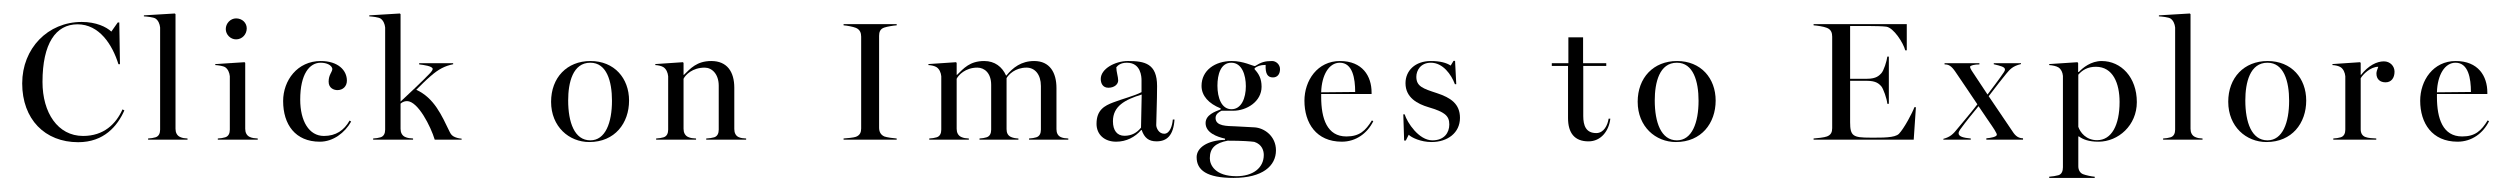 <?xml version="1.0" encoding="UTF-8"?>
<svg id="Layer_1" data-name="Layer 1" xmlns="http://www.w3.org/2000/svg" viewBox="0 0 3078.3 240">
  <path d="M27.34,102.63c0-42.9,31.45-75.6,73.31-75.6,17.7,0,30.2,6.04,36.45,11.87l7.91-11.25h1.87l.83,51.44h-1.87c-7.5-24.16-23.53-49.15-50.4-49.15s-43.11,23.74-43.11,71.02c0,37.7,18.74,66.44,49.98,66.44,25.41,0,40.4-14.58,48.53-32.7l2.29,1.25c-8.54,19.37-25.2,39.15-56.86,39.15-41.03,0-68.94-28.32-68.94-72.48Z"/>
  <path d="M182.38,170.52c3.75-.21,6.25-.62,9.16-1.46,3.96-1.25,5.62-4.79,5.62-9.37V33.9c-.42-4.37-2.29-8.75-5.62-11.04-2.5-1.67-10.62-2.5-14.37-2.71v-1.25l38.11-2.29.83.83v141.21c0,4.58,1.87,8.33,5.62,10,3.12,1.46,5.62,1.67,9.16,1.87v1.46h-48.53v-1.46Z"/>
  <path d="M268.21,170.52c3.75-.21,6.25-.62,9.16-1.46,3.96-1.25,5.62-4.79,5.62-9.37v-65.81c-.42-4.37-2.29-8.75-5.62-11.04-2.5-1.67-8.54-2.5-12.29-2.71v-1.25l36.03-2.29.83.83v81.22c0,4.58,1.87,8.33,5.62,10,3.12,1.46,6.25,1.67,9.79,1.87v1.46h-49.15v-1.46ZM278,35.77c0-7.08,5.83-13.12,12.7-13.12,7.71,0,13.12,5.62,13.12,12.29,0,7.29-5.62,13.54-13.12,13.54-6.87,0-12.7-5.83-12.7-12.7Z"/>
  <path d="M348.62,124.5c0-25.62,17.7-49.36,46.24-49.36,21.45,0,32.28,11.45,32.28,24.16,0,6.87-4.79,11.66-11.66,11.66-4.17,0-10.83-2.29-10.83-10.41,0-8.75,4.58-11.87,4.58-15.83-.83-4.58-7.08-7.5-14.37-7.5-13.75,0-25.2,13.95-25.2,45.4,0,26.45,10.83,44.78,29.16,44.78,14.79,0,24.78-6.87,31.66-18.95l1.87,1.25c-7.71,13.75-22.08,24.78-38.53,24.78-30.2,0-45.19-21.24-45.19-49.98Z"/>
  <path d="M459.47,170.52c3.75-.21,6.25-.62,9.16-1.46,3.96-1.25,5.62-4.79,5.62-9.37V33.9c-.42-4.37-2.29-8.75-5.62-11.04-2.5-1.67-10.21-2.5-13.95-2.71v-1.25l37.7-2.29.83.83v107.67c9.37-8.75,28.12-26.24,36.86-35.61,1.04-1.04,2.71-3.33,2.71-4.58,0-3.54-11.25-5-16.66-5.62v-1.46h41.86v1.25c-10,2.08-17.7,5.83-27.7,14.58-5.62,4.79-10.83,10-17.7,16.87,22.08,10.21,31.03,31.03,41.24,52.07,1.46,2.92,2.92,4.79,6.46,6.25s7.29,1.87,8.12,1.87v1.25h-33.11c-4.79-16.04-20.62-47.49-34.16-47.49-3.54,0-6.25,1.67-7.91,3.12v31.03c0,4.58,1.87,8.33,5.62,10,3.12,1.46,6.25,1.67,9.79,1.87v1.46h-49.15v-1.46Z"/>
  <path d="M678.57,125.33c0-29.57,19.37-50.19,48.53-50.19s47.48,21.04,47.48,48.73-17.49,51.03-48.94,51.03c-24.99,0-47.07-18.95-47.07-49.57ZM753.54,124.08c0-23.95-6.46-46.86-26.66-46.86-21.66,0-27.28,24.58-27.28,46.44,0,26.87,7.71,49.15,27.28,49.15,18.54,0,26.66-21.66,26.66-48.73Z"/>
  <path d="M807.95,170.52c3.75-.21,6.25-.62,9.16-1.46,3.96-1.25,5.62-4.79,5.62-9.37v-65.81c-.42-4.37-2.29-8.75-5.62-11.04-2.5-1.67-6.46-2.5-10.21-2.71v-1.25l33.95-2.29.83.83v14.79h.42c7.91-7.71,15.83-17.08,33.74-17.08,19.37,0,28.32,13.12,28.32,32.91v50.82c0,4.58,1.67,8.33,5.42,10,2.92,1.25,5.42,1.46,9.16,1.67v1.46h-49.15v-1.46c3.75-.21,6.87-.62,9.79-1.46,3.96-1.25,5.62-4.79,5.62-9.37v-54.15c0-14.37-8.33-22.28-17.29-22.28-15.2,0-23.74,8.96-26.03,13.75v61.65c0,4.58,1.87,8.33,5.62,10,3.12,1.46,6.25,1.67,9.79,1.87v1.46h-49.15v-1.46Z"/>
  <path d="M1038.71,170.52c3.75-.21,12.5-1.04,15.2-2.08,5-1.87,6.46-5.62,6.46-10.21V45.15c0-4.58-1.46-8.75-6.46-10.83-3.54-1.46-11.46-2.92-15.2-3.12v-1.46h65.4v1.46c-3.75.21-11.46,1.46-15.2,2.71-5.21,1.67-6.46,5.62-6.46,10.21v113.09c0,4.58,1.67,8.75,6.46,10.83,2.5,1.04,11.46,2.29,15.2,2.5v1.46h-65.4v-1.46Z"/>
  <path d="M1144.24,170.52c3.75-.21,6.25-.62,9.16-1.46,3.96-1.25,5.62-4.79,5.62-9.37v-65.81c-.42-4.37-2.29-8.75-5.62-11.04-2.5-1.67-6.46-2.5-10.21-2.71v-1.25l33.95-2.29.83.83v14.79h.42c8.12-7.91,15.62-17.08,33.53-17.08,12.91,0,22.08,7.08,26.87,17.91h.42c7.91-9.79,18.33-17.91,34.16-17.91,19.37,0,27.49,14.37,27.49,33.32v50.61c0,4.58,1.67,8.12,5.42,9.79,2.92,1.25,5.42,1.46,9.16,1.67v1.46h-48.32v-1.46c3.75-.21,6.04-.62,8.96-1.46,3.96-1.25,5.62-4.79,5.62-9.37v-53.73c0-14.37-7.5-22.7-17.7-22.7-13.95,0-22.08,8.54-24.58,12.91v62.9c0,4.58,1.67,7.91,5.42,9.58,2.92,1.25,5.42,1.67,9.16,1.87v1.46h-47.9v-1.46c3.75-.21,5.83-.62,8.75-1.46,3.96-1.25,5.62-4.79,5.62-9.37v-55.19c0-14.37-8.12-21.24-17.08-21.24-14.79,0-23.33,9.37-25.41,13.75v61.65c0,4.58,1.87,8.33,5.62,10,3.12,1.46,5.83,1.67,9.37,1.87v1.46h-48.73v-1.46Z"/>
  <path d="M1350.18,152.4c0-17.08,10-22.28,20.41-26.24,11.87-4.58,26.24-8.12,34.99-12.7v-14.79c0-3.75-.62-21.45-17.91-21.45-7.91,0-11.25,3.33-13.12,5.62,0,5.62,2.29,11.66,2.29,16.24s-4.58,8.96-12.08,8.96c-6.87,0-9.37-5.42-9.37-10.83,0-12.5,17.7-22.08,33.53-22.08,20.62,0,35.82,3.12,35.82,30.82,0,18.33-1.04,41.24-1.04,48.11,0,3.12,2.92,10.62,9.79,10.62s10-9.58,10.62-17.5h2.08c-1.25,19.37-9.16,26.87-22.08,26.87-9.79,0-15-4.37-18.33-13.95h-.62c-7.5,8.75-18.33,14.37-30.82,14.37-14.37,0-24.16-8.75-24.16-22.08ZM1404.96,157.19l.83-40.82c-20.83,6.46-35.41,14.37-35.41,32.91,0,11.46,5.21,17.91,14.16,17.91s15.41-3.75,20.41-10Z"/>
  <path d="M1473.43,193.64c0-11.66,12.91-20.83,34.99-21.45v-1.46c-10-2.29-23.95-7.29-23.95-19.16,0-10.21,11.66-14.16,18.54-16.87v-1.25c-14.58-5.83-23.54-15.41-23.54-27.7,0-19.16,16.66-30.62,37.28-30.62,14.37,0,25.83,6.25,28.53,6.25,7.71-4.79,12.08-6.25,21.04-6.25,5,0,9.79,4.37,9.79,10,0,6.04-3.12,10.21-8.75,10.21-6.87,0-9.37-5-8.96-15.41-6.87,0-10.41,1.67-13.54,3.96v1.46c5,5.42,8.54,11.25,8.54,21.45,0,18.12-18.12,29.57-35.2,29.57h-14.16c-3.75,1.87-7.29,4.37-7.29,8.96,0,10.21,14.16,9.79,24.37,10.21,6.04.21,18.95,1.04,23.33,1.25,12.29.62,26.66,10.83,26.66,28.32,0,19.16-16.45,33.95-52.27,33.95-32.91,0-45.4-9.58-45.4-25.41ZM1556.12,190.73c0-4.79-1.87-12.91-11.66-16.04-4.58-.62-14.16-1.46-32.91-1.46-14.79,2.92-21.87,8.75-21.87,21.66,0,8.33,6.67,22.08,32.7,22.08,20.2,0,33.74-10,33.74-26.24ZM1534.04,106.17c0-13.75-4.79-28.95-17.91-28.95s-17.08,14.58-17.08,28.32c0,14.79,5,28.95,17.29,28.95s17.7-13.75,17.7-28.32Z"/>
  <path d="M1606.17,124.08c0-24.99,16.04-48.94,43.74-48.94s38.95,18.54,38.95,38.74v1.87h-62.06v3.54c0,26.87,7.29,48.73,31.03,48.73,16.25,0,23.53-7.08,31.45-19.79l1.67,1.04c-7.29,14.79-21.24,25.2-38.74,25.2-31.45,0-46.03-22.91-46.03-50.4ZM1668.65,113.25c0-16.66-3.12-36.03-18.95-36.03-13.12,0-22.28,14.79-22.91,36.45l41.86-.42Z"/>
  <path d="M1734.56,165.94l-3.54,7.08h-2.08l-1.04-32.28h1.67c3.12,10.21,17.49,32.07,34.16,32.07,14.58,0,20.83-9.37,20.83-19.58,0-10.83-5.83-15.41-25.62-21.24-13.33-3.96-28.32-11.66-28.32-29.57,0-15.41,11.87-27.28,31.24-27.28,11.04,0,19.16,2.08,24.37,5.62l3.54-5.83h1.88l1.46,28.74h-1.67c-4.37-11.87-14.79-26.45-29.57-26.45-12.7,0-17.91,9.58-17.91,17.29,0,11.87,8.12,14.58,25.41,20.2,17.08,5.62,28.32,13.33,28.32,30.41,0,18.54-15.41,29.78-34.99,29.78-13.12,0-24.58-5.42-28.12-8.96Z"/>
  <path d="M1930.75,145.32v-64.15h-19.99v-3.33h20.41v-31.86h18.12v31.86h28.53v3.33h-28.32v61.65c0,11.87,3.33,21.04,16.04,21.04,9.37,0,13.95-9.79,15.2-17.7h2.08c-1.67,15-11.46,27.91-26.87,27.91-17.08,0-25.2-10.21-25.2-28.74Z"/>
  <path d="M2016.5,125.33c0-29.57,19.37-50.19,48.53-50.19s47.49,21.04,47.49,48.73-17.5,51.03-48.94,51.03c-24.99,0-47.07-18.95-47.07-49.57ZM2091.47,124.08c0-23.95-6.46-46.86-26.66-46.86-21.66,0-27.28,24.58-27.28,46.44,0,26.87,7.71,49.15,27.28,49.15,18.54,0,26.66-21.66,26.66-48.73Z"/>
  <path d="M2233.1,170.52c3.75-.21,13.33-1.25,16.45-2.5,5-1.87,6.46-5.42,6.46-10.21V45.15c0-4.58-1.25-8.75-6.46-10.83-3.96-1.67-12.7-2.92-16.45-3.12v-1.46h114.75v32.28h-1.87c-2.29-9.16-14.37-27.91-23.33-29.16-5-.62-14.37-.83-21.04-.83h-23.53v64.98h20.83c11.66,0,15-4.17,17.49-6.66,3.12-3.12,6.87-15.2,7.5-20.62h1.87v58.11h-1.87c-.42-6.04-5-18.95-7.5-21.66-2.71-2.92-6.25-6.66-17.49-6.66h-20.83v51.03c0,17.08,3.75,18.95,24.78,18.95,14.58,0,30.41.42,35.41-4.79,6.25-6.46,16.87-26.45,18.95-32.7h1.88l-2.71,39.99h-123.29v-1.46Z"/>
  <path d="M2392.92,170.94c8.54-2.29,12.08-5.83,17.7-12.91,3.96-5,15.62-18.33,24.16-29.57-7.5-11.04-19.37-28.95-26.87-39.78-5.42-8.12-8.96-9.37-13.54-9.37v-1.46h42.9v1.46c-5.83,0-11.46,1.25-11.46,2.92,0,1.25.83,2.71,1.87,4.58l19.58,29.57c6.67-8.96,13.75-17.91,20.2-27.49.62-.83,1.46-2.5,1.25-3.75-.42-2.71-5-3.96-13.75-6.04v-1.25h33.53v1.04c-10.41,2.5-13.75,6.66-18.12,11.87-4.37,5.21-11.66,14.58-21.66,27.7,10,14.58,21.45,31.66,27.91,41.24,3.75,5.83,6.87,10.41,14.37,10.62v1.67h-45.19v-1.67c5.42-.42,12.91-1.88,12.91-4.37,0-1.04-.42-2.08-2.92-6.25-2.92-4.79-12.08-17.49-19.58-28.95-6.25,7.5-16.24,19.79-22.49,28.53-1.25,1.87-2.08,3.33-2.08,4.79,0,4.17,6.04,5.62,15,6.46v1.46h-33.74v-1.04Z"/>
  <path d="M2523.24,217.59c3.75-.21,8.54-1.04,11.46-1.87,3.96-1.25,5.42-5.21,5.42-9.79v-112.46c-.42-4.37-2.08-8.12-5.42-10.41-2.5-1.67-7.71-2.71-11.46-2.92v-1.25l34.78-2.29.83,1.04v10.83l.83.21c4.79-5.21,15-13.54,28.12-13.54,23.95,0,43.32,19.99,43.32,50.61,0,28.53-22.7,48.73-47.28,48.73-12.08,0-19.16-2.92-23.95-6.46h-.83v36.66c0,4.58,2.08,8.33,5.83,9.79,3.12,1.25,10.62,2.92,14.37,3.12v1.46h-56.02v-1.46ZM2609.88,125.54c0-22.91-8.12-43.32-29.16-43.32-10,0-16.66,3.96-21.66,9.79v64.15c2.29,6.66,9.37,16.45,23.12,16.45,17.91,0,27.7-18.54,27.7-47.07Z"/>
  <path d="M2663.51,170.52c3.75-.21,6.25-.62,9.16-1.46,3.96-1.25,5.62-4.79,5.62-9.37V33.9c-.42-4.37-2.29-8.75-5.62-11.04-2.5-1.67-10.62-2.5-14.37-2.71v-1.25l38.11-2.29.83.83v141.21c0,4.58,1.88,8.33,5.62,10,3.12,1.46,5.62,1.67,9.16,1.87v1.46h-48.53v-1.46Z"/>
  <path d="M2743.67,125.33c0-29.57,19.37-50.19,48.53-50.19s47.49,21.04,47.49,48.73-17.5,51.03-48.94,51.03c-24.99,0-47.07-18.95-47.07-49.57ZM2818.65,124.08c0-23.95-6.46-46.86-26.66-46.86-21.66,0-27.28,24.58-27.28,46.44,0,26.87,7.71,49.15,27.28,49.15,18.54,0,26.66-21.66,26.66-48.73Z"/>
  <path d="M2873.05,170.52c3.75-.21,6.25-.62,9.16-1.46,3.96-1.25,5.62-4.79,5.62-9.37v-65.81c-.42-4.37-2.29-8.75-5.62-11.04-2.5-1.67-6.46-2.5-10.21-2.71v-1.25l33.95-2.29.83.83v14.79h.42c8.96-11.46,19.37-16.66,28.12-16.66,7.71,0,13.12,5.83,13.12,12.7,0,7.71-3.96,13.12-11.04,13.12-6.67,0-11.25-3.75-11.25-10.83,0-2.08.83-4.79,2.29-8.33-9.79,0-19.16,9.58-21.66,14.16v62.9c0,4.58,1.87,7.91,5.62,9.37,3.54,1.46,9.58,1.67,13.54,1.87v1.46h-52.9v-1.46Z"/>
  <path d="M2980.02,124.08c0-24.99,16.04-48.94,43.74-48.94s38.95,18.54,38.95,38.74v1.87h-62.06v3.54c0,26.87,7.29,48.73,31.03,48.73,16.25,0,23.53-7.08,31.45-19.79l1.67,1.04c-7.29,14.79-21.24,25.2-38.74,25.2-31.45,0-46.03-22.91-46.03-50.4ZM3042.5,113.25c0-16.66-3.12-36.03-18.95-36.03-13.12,0-22.28,14.79-22.91,36.45l41.86-.42Z"/>
</svg>